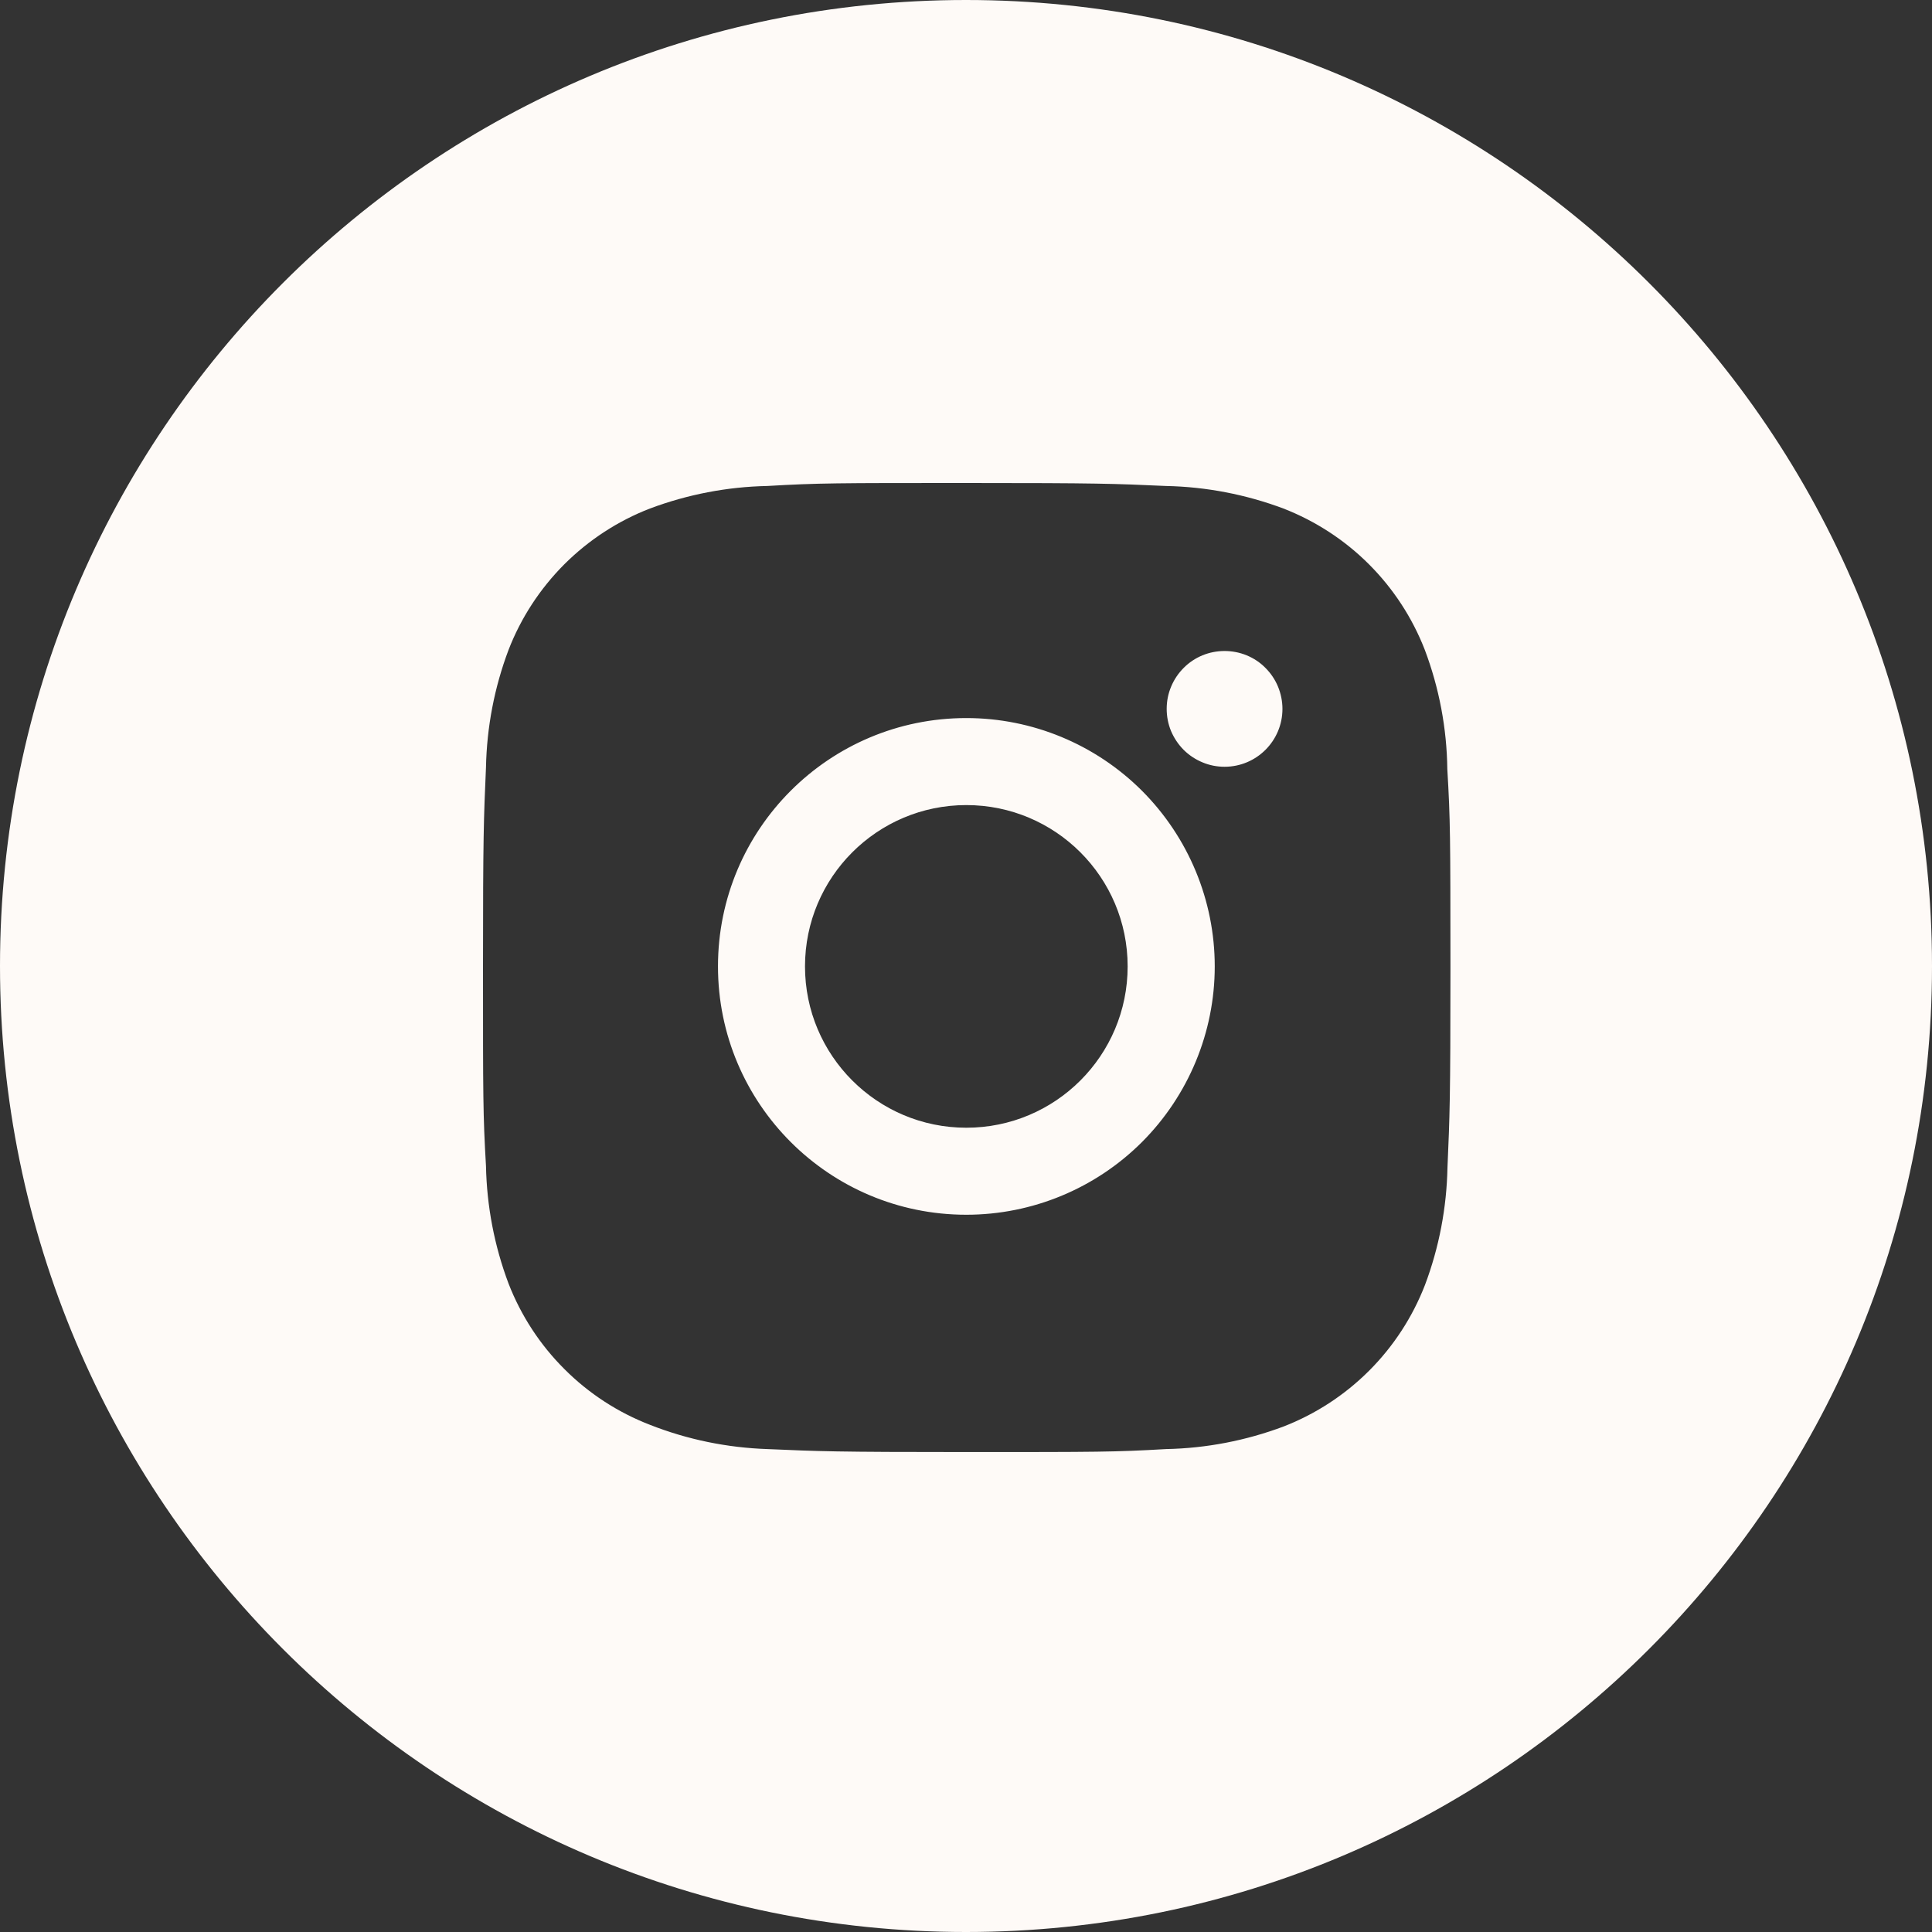 <?xml version="1.0" encoding="UTF-8"?> <svg xmlns="http://www.w3.org/2000/svg" width="24" height="24" viewBox="0 0 24 24" fill="none"><rect x="0" y="0" width="24" height="24" fill="#333333" stroke="none"/> <path fill-rule="evenodd" clip-rule="evenodd" d="M24 12C24 18.627 18.627 24 12 24C5.373 24 0 18.627 0 12C0 5.373 5.373 0 12 0C18.627 0 24 5.373 24 12ZM17.979 9.553C17.973 9.048 17.878 8.547 17.7 8.074C17.545 7.675 17.309 7.313 17.006 7.01C16.704 6.708 16.341 6.472 15.943 6.317C15.476 6.142 14.982 6.047 14.484 6.037C13.842 6.008 13.638 6 12.008 6C10.379 6 10.17 6 9.532 6.037C9.034 6.047 8.541 6.142 8.074 6.317C7.675 6.471 7.313 6.708 7.01 7.01C6.708 7.313 6.471 7.675 6.317 8.074C6.141 8.541 6.047 9.034 6.037 9.532C6.009 10.175 6 10.379 6 12.008C6 13.638 6 13.846 6.037 14.484C6.047 14.983 6.141 15.476 6.317 15.944C6.472 16.343 6.708 16.705 7.011 17.007C7.313 17.31 7.676 17.546 8.075 17.7C8.54 17.883 9.033 17.984 9.533 18.001C10.176 18.029 10.379 18.038 12.009 18.038C13.639 18.038 13.848 18.038 14.485 18.001C14.984 17.991 15.477 17.896 15.944 17.721C16.343 17.566 16.705 17.33 17.008 17.027C17.31 16.725 17.546 16.363 17.701 15.964C17.877 15.497 17.971 15.004 17.981 14.504C18.009 13.862 18.018 13.659 18.018 12.028L18.018 12.006C18.017 10.397 18.017 10.189 17.979 9.553ZM12.004 15.09C10.3 15.09 8.919 13.709 8.919 12.005C8.919 10.3 10.3 8.92 12.004 8.92C12.823 8.92 13.607 9.245 14.186 9.823C14.764 10.402 15.09 11.187 15.09 12.005C15.09 12.823 14.764 13.608 14.186 14.187C13.607 14.765 12.823 15.09 12.004 15.09ZM15.212 9.525C15.118 9.525 15.024 9.507 14.937 9.47C14.85 9.434 14.77 9.381 14.704 9.315C14.637 9.248 14.584 9.168 14.547 9.081C14.511 8.994 14.493 8.9 14.493 8.806C14.493 8.711 14.511 8.618 14.548 8.53C14.584 8.443 14.637 8.364 14.704 8.297C14.77 8.23 14.85 8.177 14.937 8.141C15.024 8.105 15.118 8.087 15.212 8.087C15.306 8.087 15.4 8.105 15.487 8.141C15.575 8.177 15.654 8.23 15.72 8.297C15.787 8.364 15.84 8.443 15.876 8.53C15.912 8.618 15.931 8.711 15.931 8.806C15.931 9.203 15.609 9.525 15.212 9.525ZM14.008 12.005C14.008 13.112 13.111 14.009 12.004 14.009C10.898 14.009 10 13.112 10 12.005C10 10.898 10.898 10.001 12.004 10.001C13.111 10.001 14.008 10.898 14.008 12.005Z" fill="#FEFAF7"></path> </svg> 